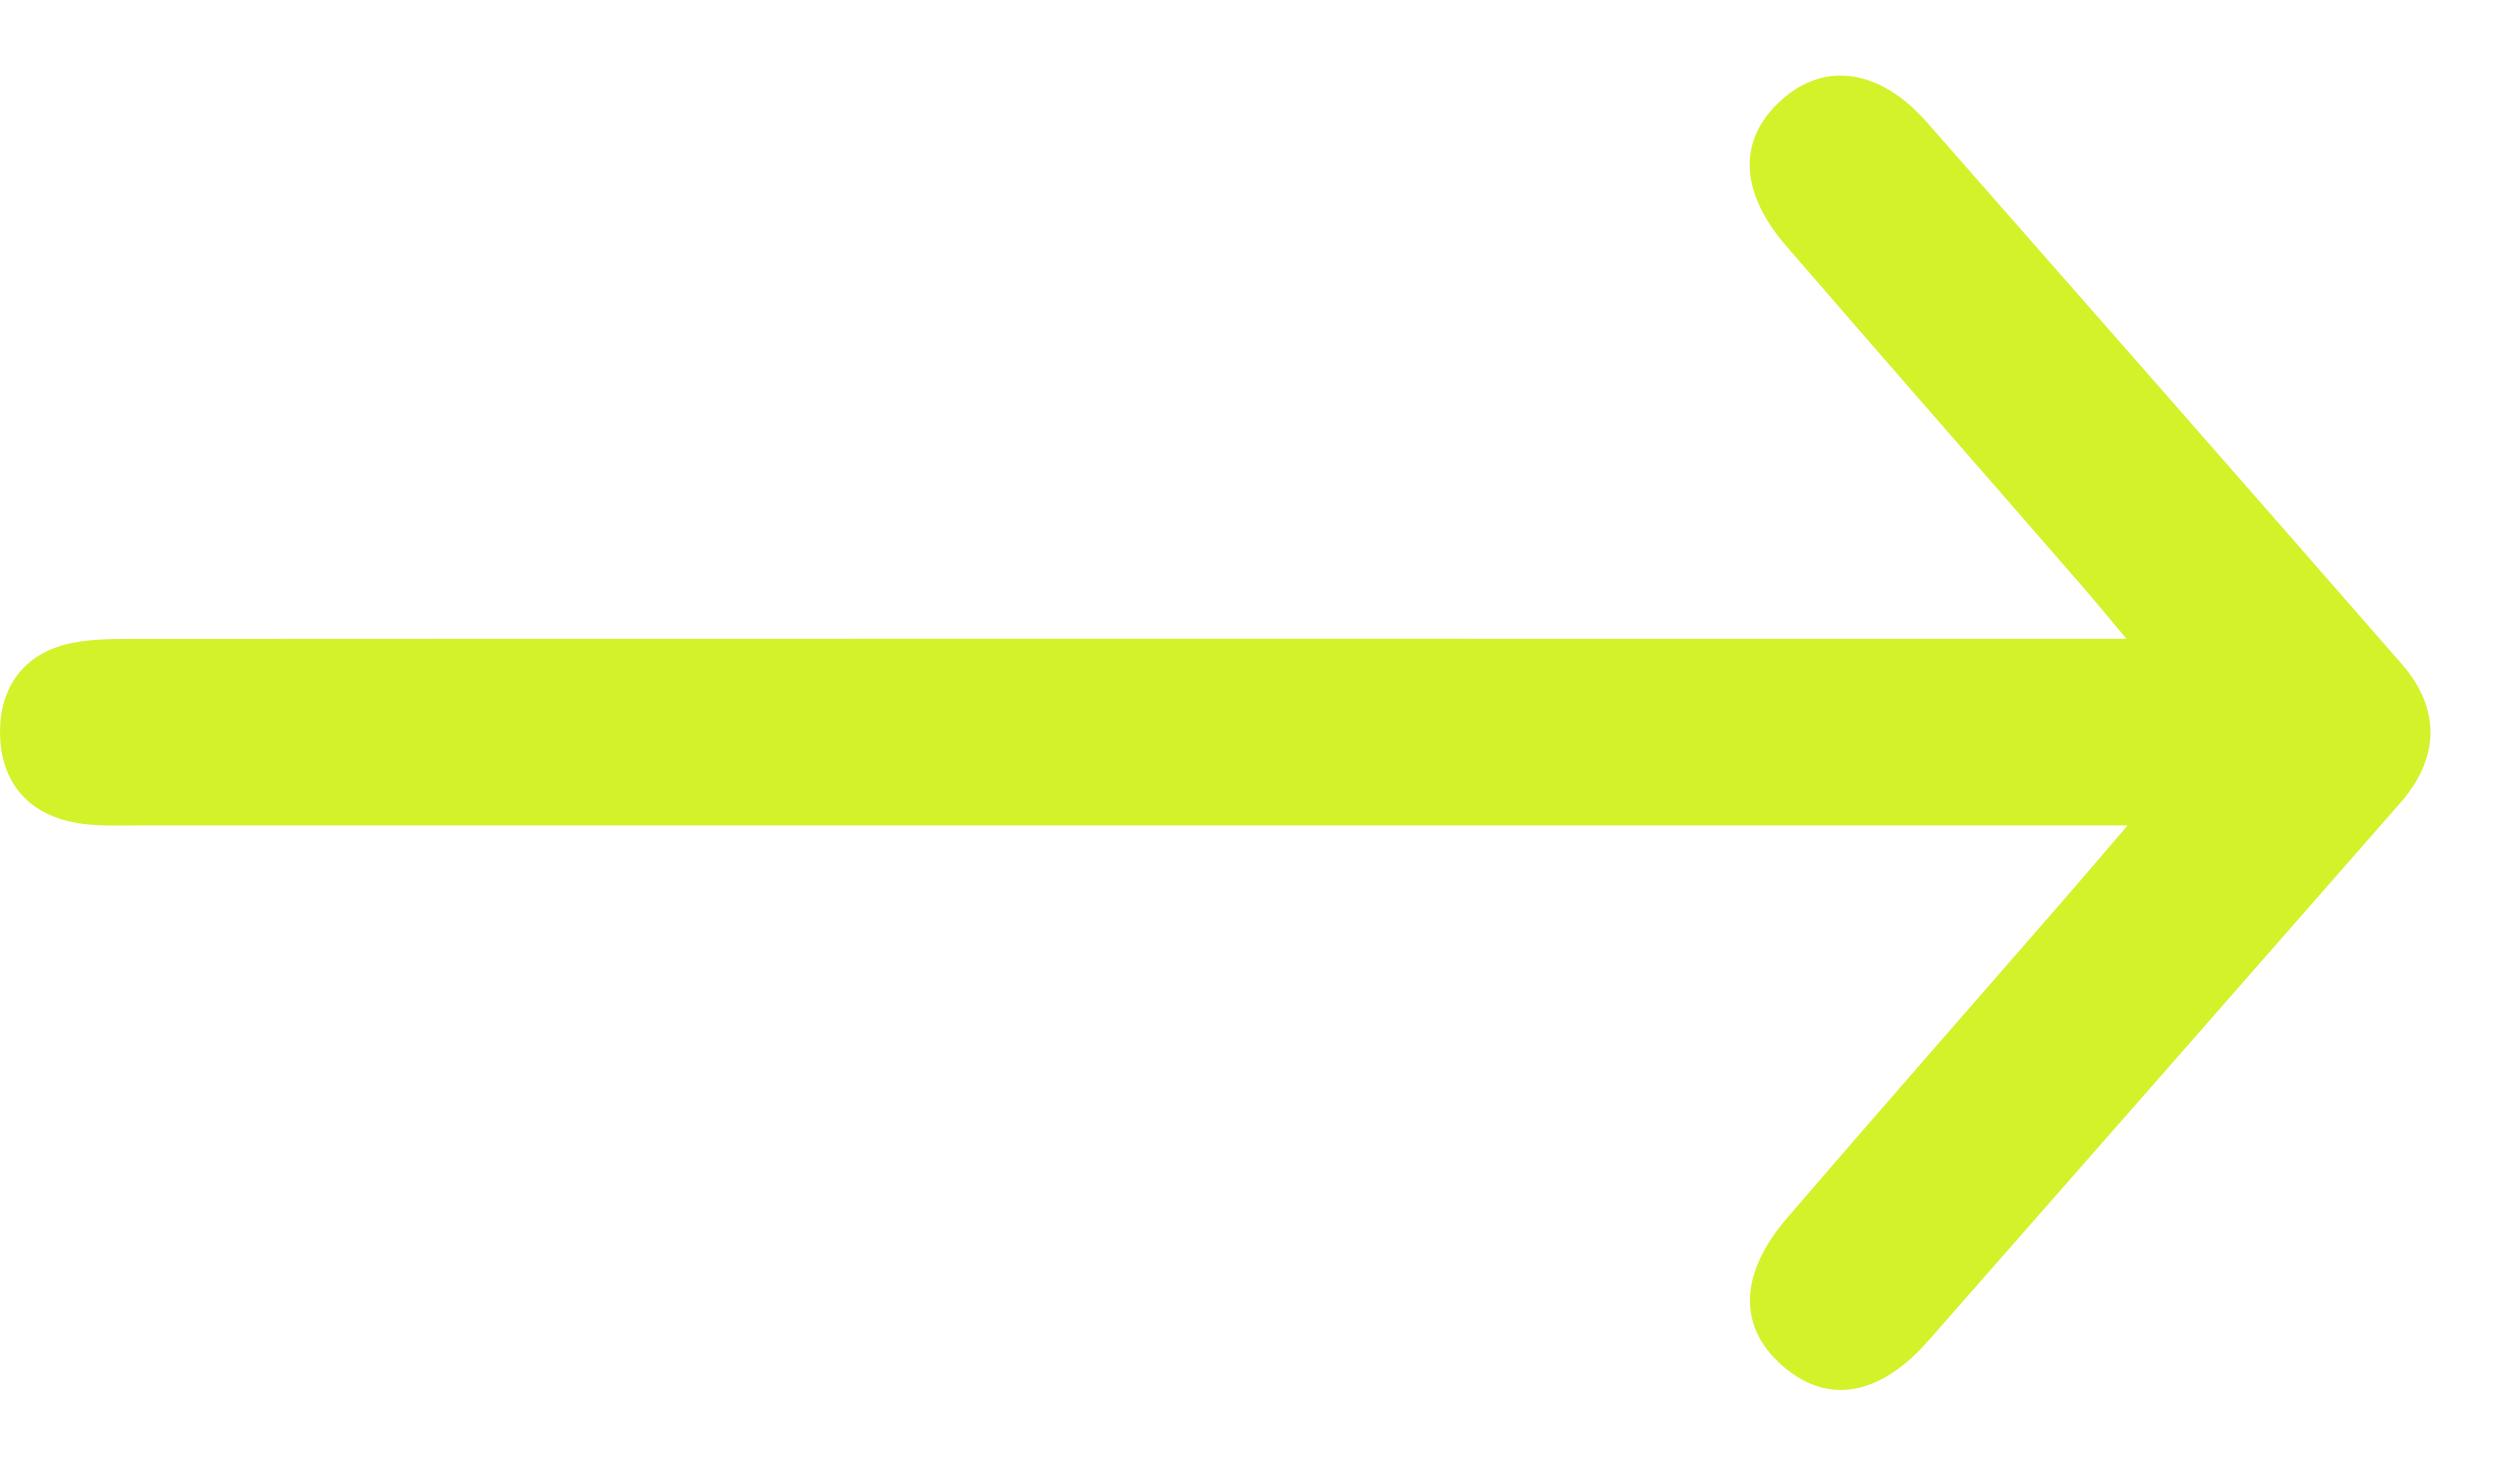 <svg width="29" height="17" viewBox="0 0 29 17" fill="none" xmlns="http://www.w3.org/2000/svg">
<path d="M24.679 9.575C24.264 9.575 24.035 9.575 23.805 9.575C20.195 9.575 5.229 9.575 1.619 9.575C1.364 9.575 1.102 9.589 0.853 9.539C0.293 9.429 -0 9.037 -0 8.489C-0 7.972 0.277 7.582 0.805 7.465C1.073 7.406 1.357 7.412 1.633 7.412C5.243 7.408 20.209 7.41 23.819 7.41C24.047 7.41 24.274 7.41 24.667 7.41C24.424 7.12 24.283 6.948 24.137 6.781C22.998 5.47 21.853 4.165 20.719 2.852C20.167 2.212 20.16 1.605 20.674 1.152C21.175 0.709 21.812 0.804 22.35 1.416C24.189 3.509 26.026 5.601 27.859 7.701C28.315 8.224 28.301 8.794 27.84 9.318C26.019 11.397 24.194 13.475 22.371 15.55C21.814 16.185 21.221 16.295 20.705 15.867C20.159 15.414 20.16 14.79 20.735 14.123C21.783 12.904 22.844 11.697 23.899 10.484C24.122 10.229 24.341 9.97 24.677 9.579L24.679 9.575Z" fill="#D4F229"/>
</svg>
